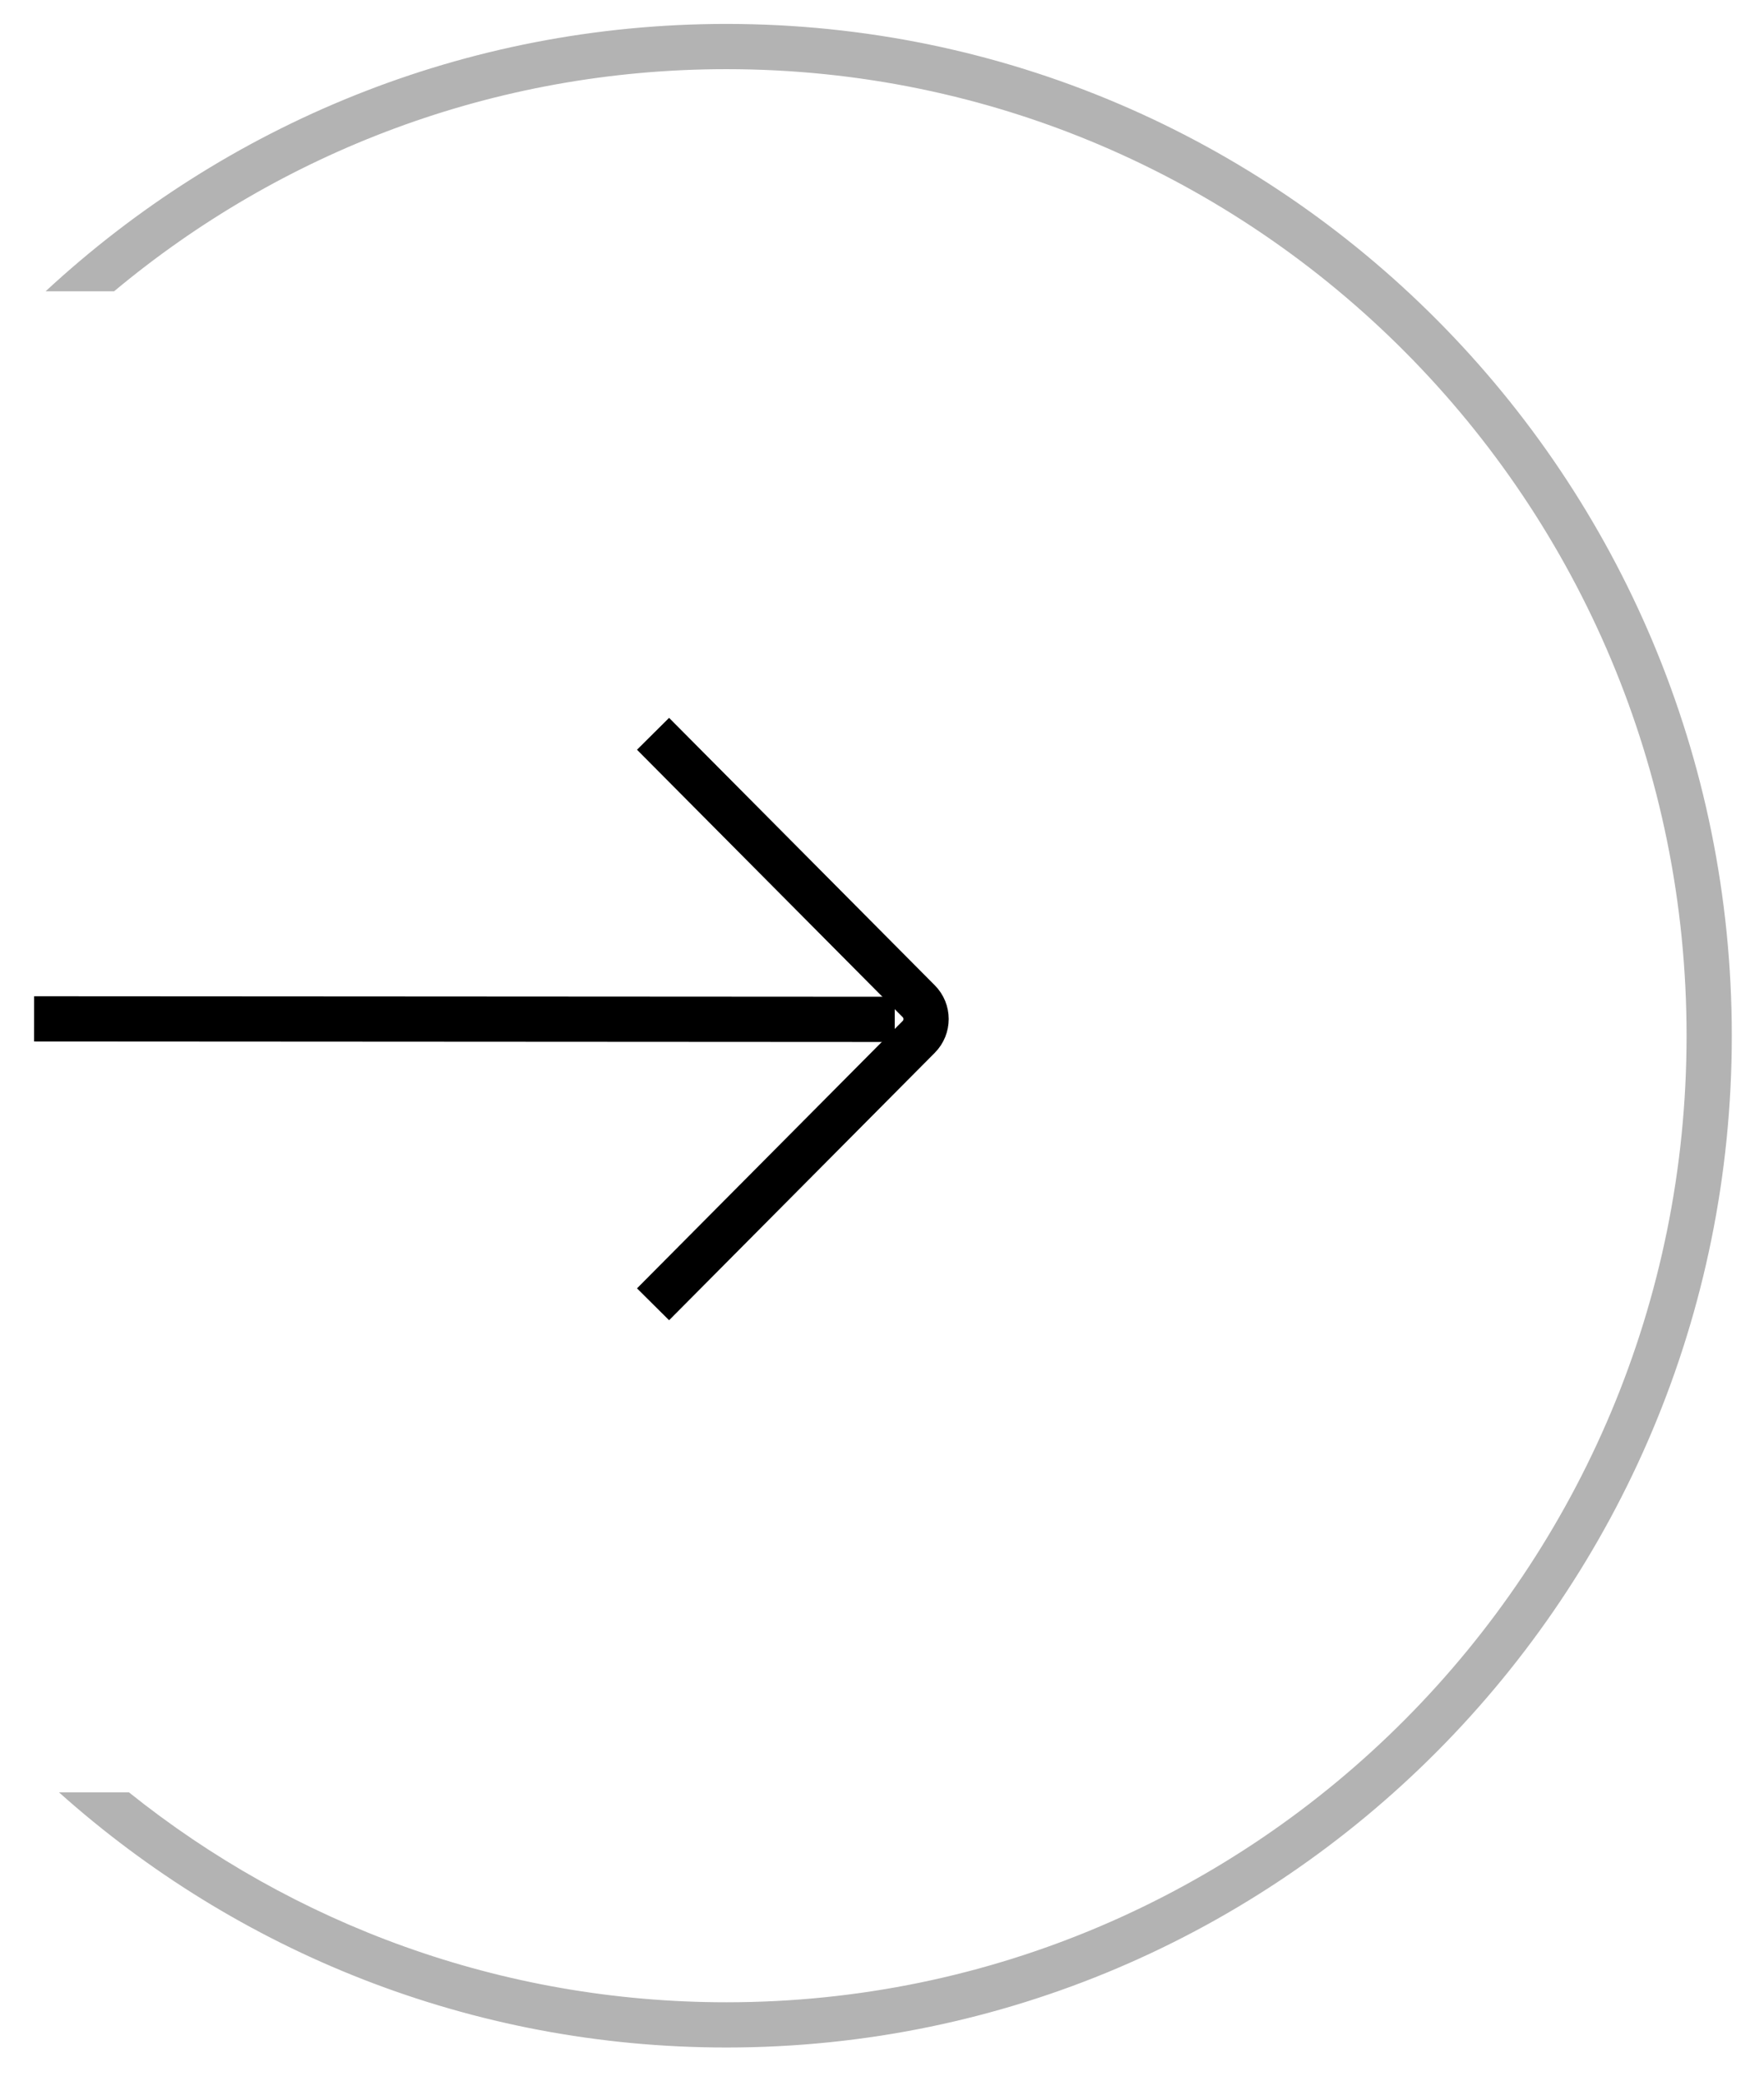 <svg viewBox="0 0 39 46" fill="none" xmlns="http://www.w3.org/2000/svg">
  <path class="fill circle-animated" fill-rule="evenodd" clip-rule="evenodd" d="M2.522 6.44C6.197 3.372 10.916 1.529 16.061 1.529C27.779 1.529 37.288 11.09 37.288 22.897C37.288 34.703 27.779 44.264 16.061 44.264C11.069 44.264 6.478 42.529 2.852 39.624H1.305C5.23 43.133 10.398 45.264 16.061 45.264C28.337 45.264 38.288 35.25 38.288 22.897C38.288 10.543 28.337 0.529 16.061 0.529C10.254 0.529 4.967 2.77 1.008 6.44H2.522Z" fill="currentColor" fill-opacity="0.3"/>
  <path class="arrow-animated" d="M19.782 22.535L0.754 22.524" stroke="currentColor"/>
  <path class="arrow-animated" d="M14.438 28.834L20.312 22.922C20.529 22.704 20.529 22.351 20.312 22.134L14.438 16.222" stroke="currentColor"/>
</svg>
